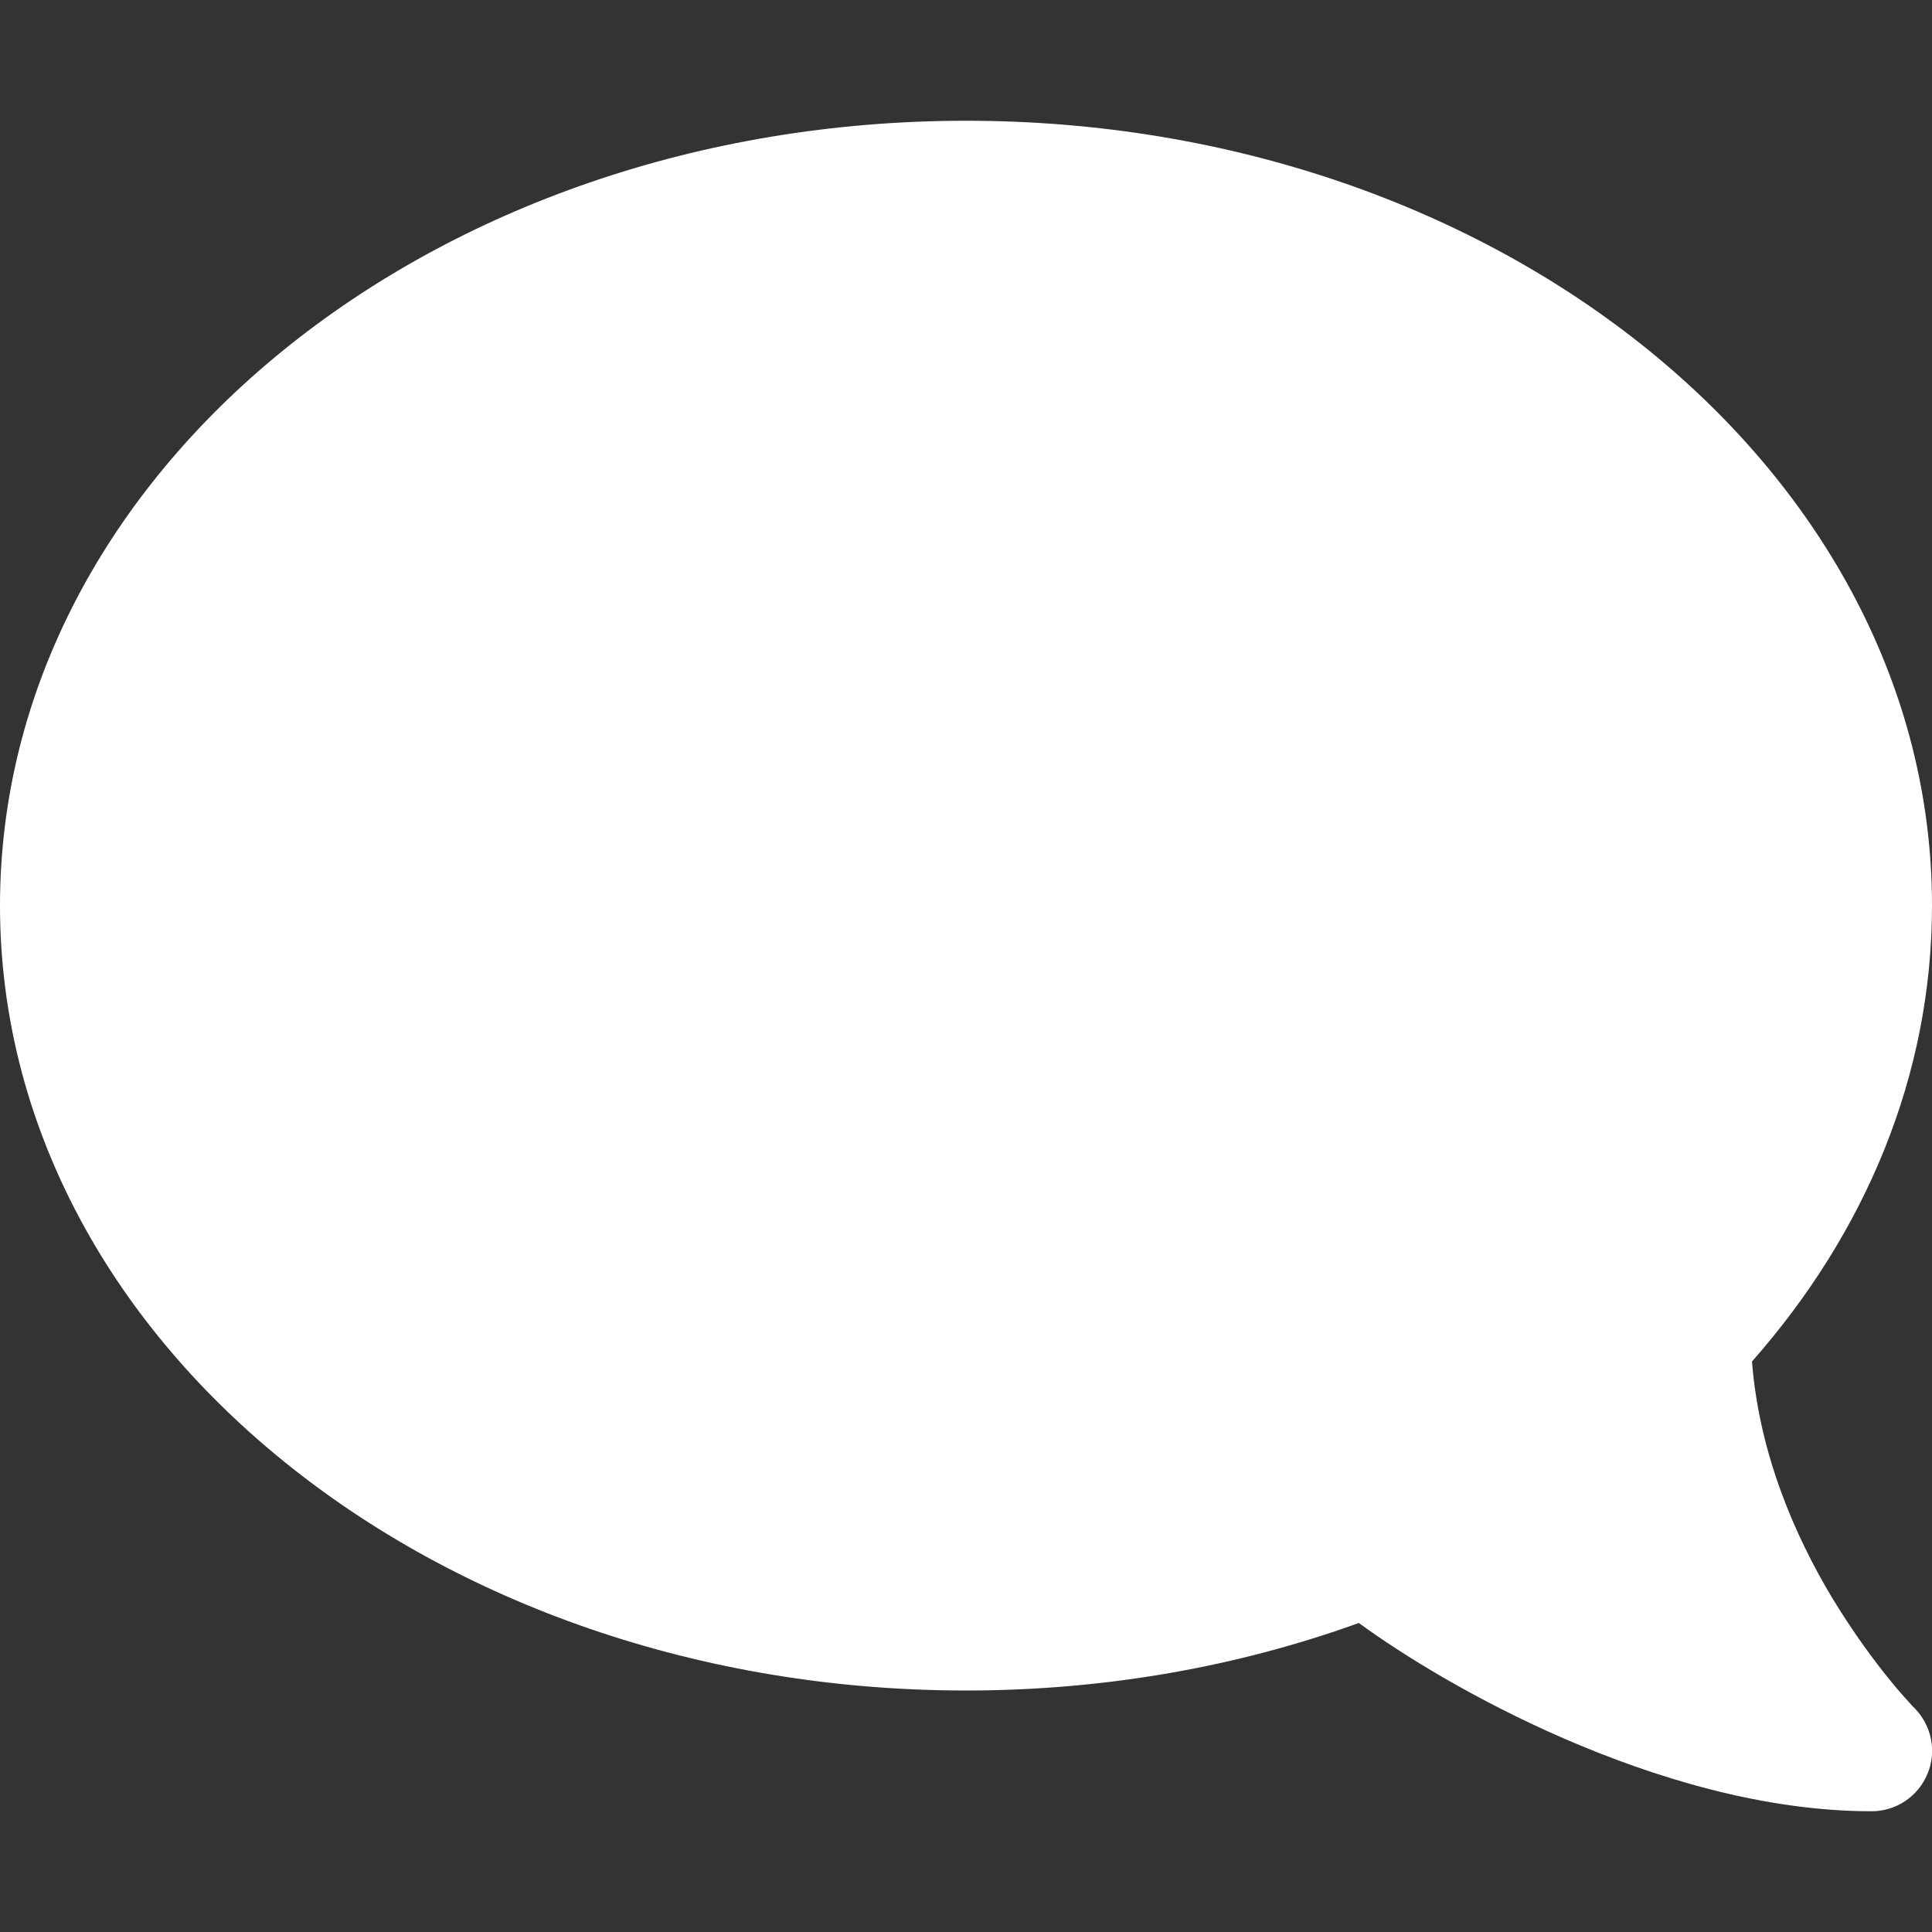 <svg width="40" height="40" viewBox="0 0 40 40" fill="none" xmlns="http://www.w3.org/2000/svg">
<rect x="0" y="0" width="40" height="40" fill="#333333" stroke="none"/>
<g clip-path="url(#clip0_2011_1634)">
<path d="M5.72227e-06 18.75C5.72227e-06 27.727 8.953 35 20 35C22.898 35 25.648 34.5 28.133 33.602C29.062 34.281 30.578 35.211 32.375 35.992C34.25 36.805 36.508 37.5 38.75 37.5C39.258 37.5 39.711 37.195 39.906 36.727C40.102 36.258 39.992 35.727 39.641 35.367L39.617 35.344C39.594 35.32 39.562 35.289 39.516 35.234C39.43 35.141 39.297 34.992 39.133 34.789C38.812 34.398 38.383 33.82 37.945 33.102C37.164 31.805 36.422 30.102 36.273 28.188C38.617 25.531 40 22.273 40 18.75C40 9.773 31.047 2.5 20 2.5C8.953 2.5 5.72227e-06 9.773 5.72227e-06 18.75Z" fill="white"/>
</g>
<defs>
<clipPath id="clip0_2011_1634">
<rect width="40" height="40" fill="white" transform="matrix(-1 0 0 1 40 0)"/>
</clipPath>
</defs>
</svg>
